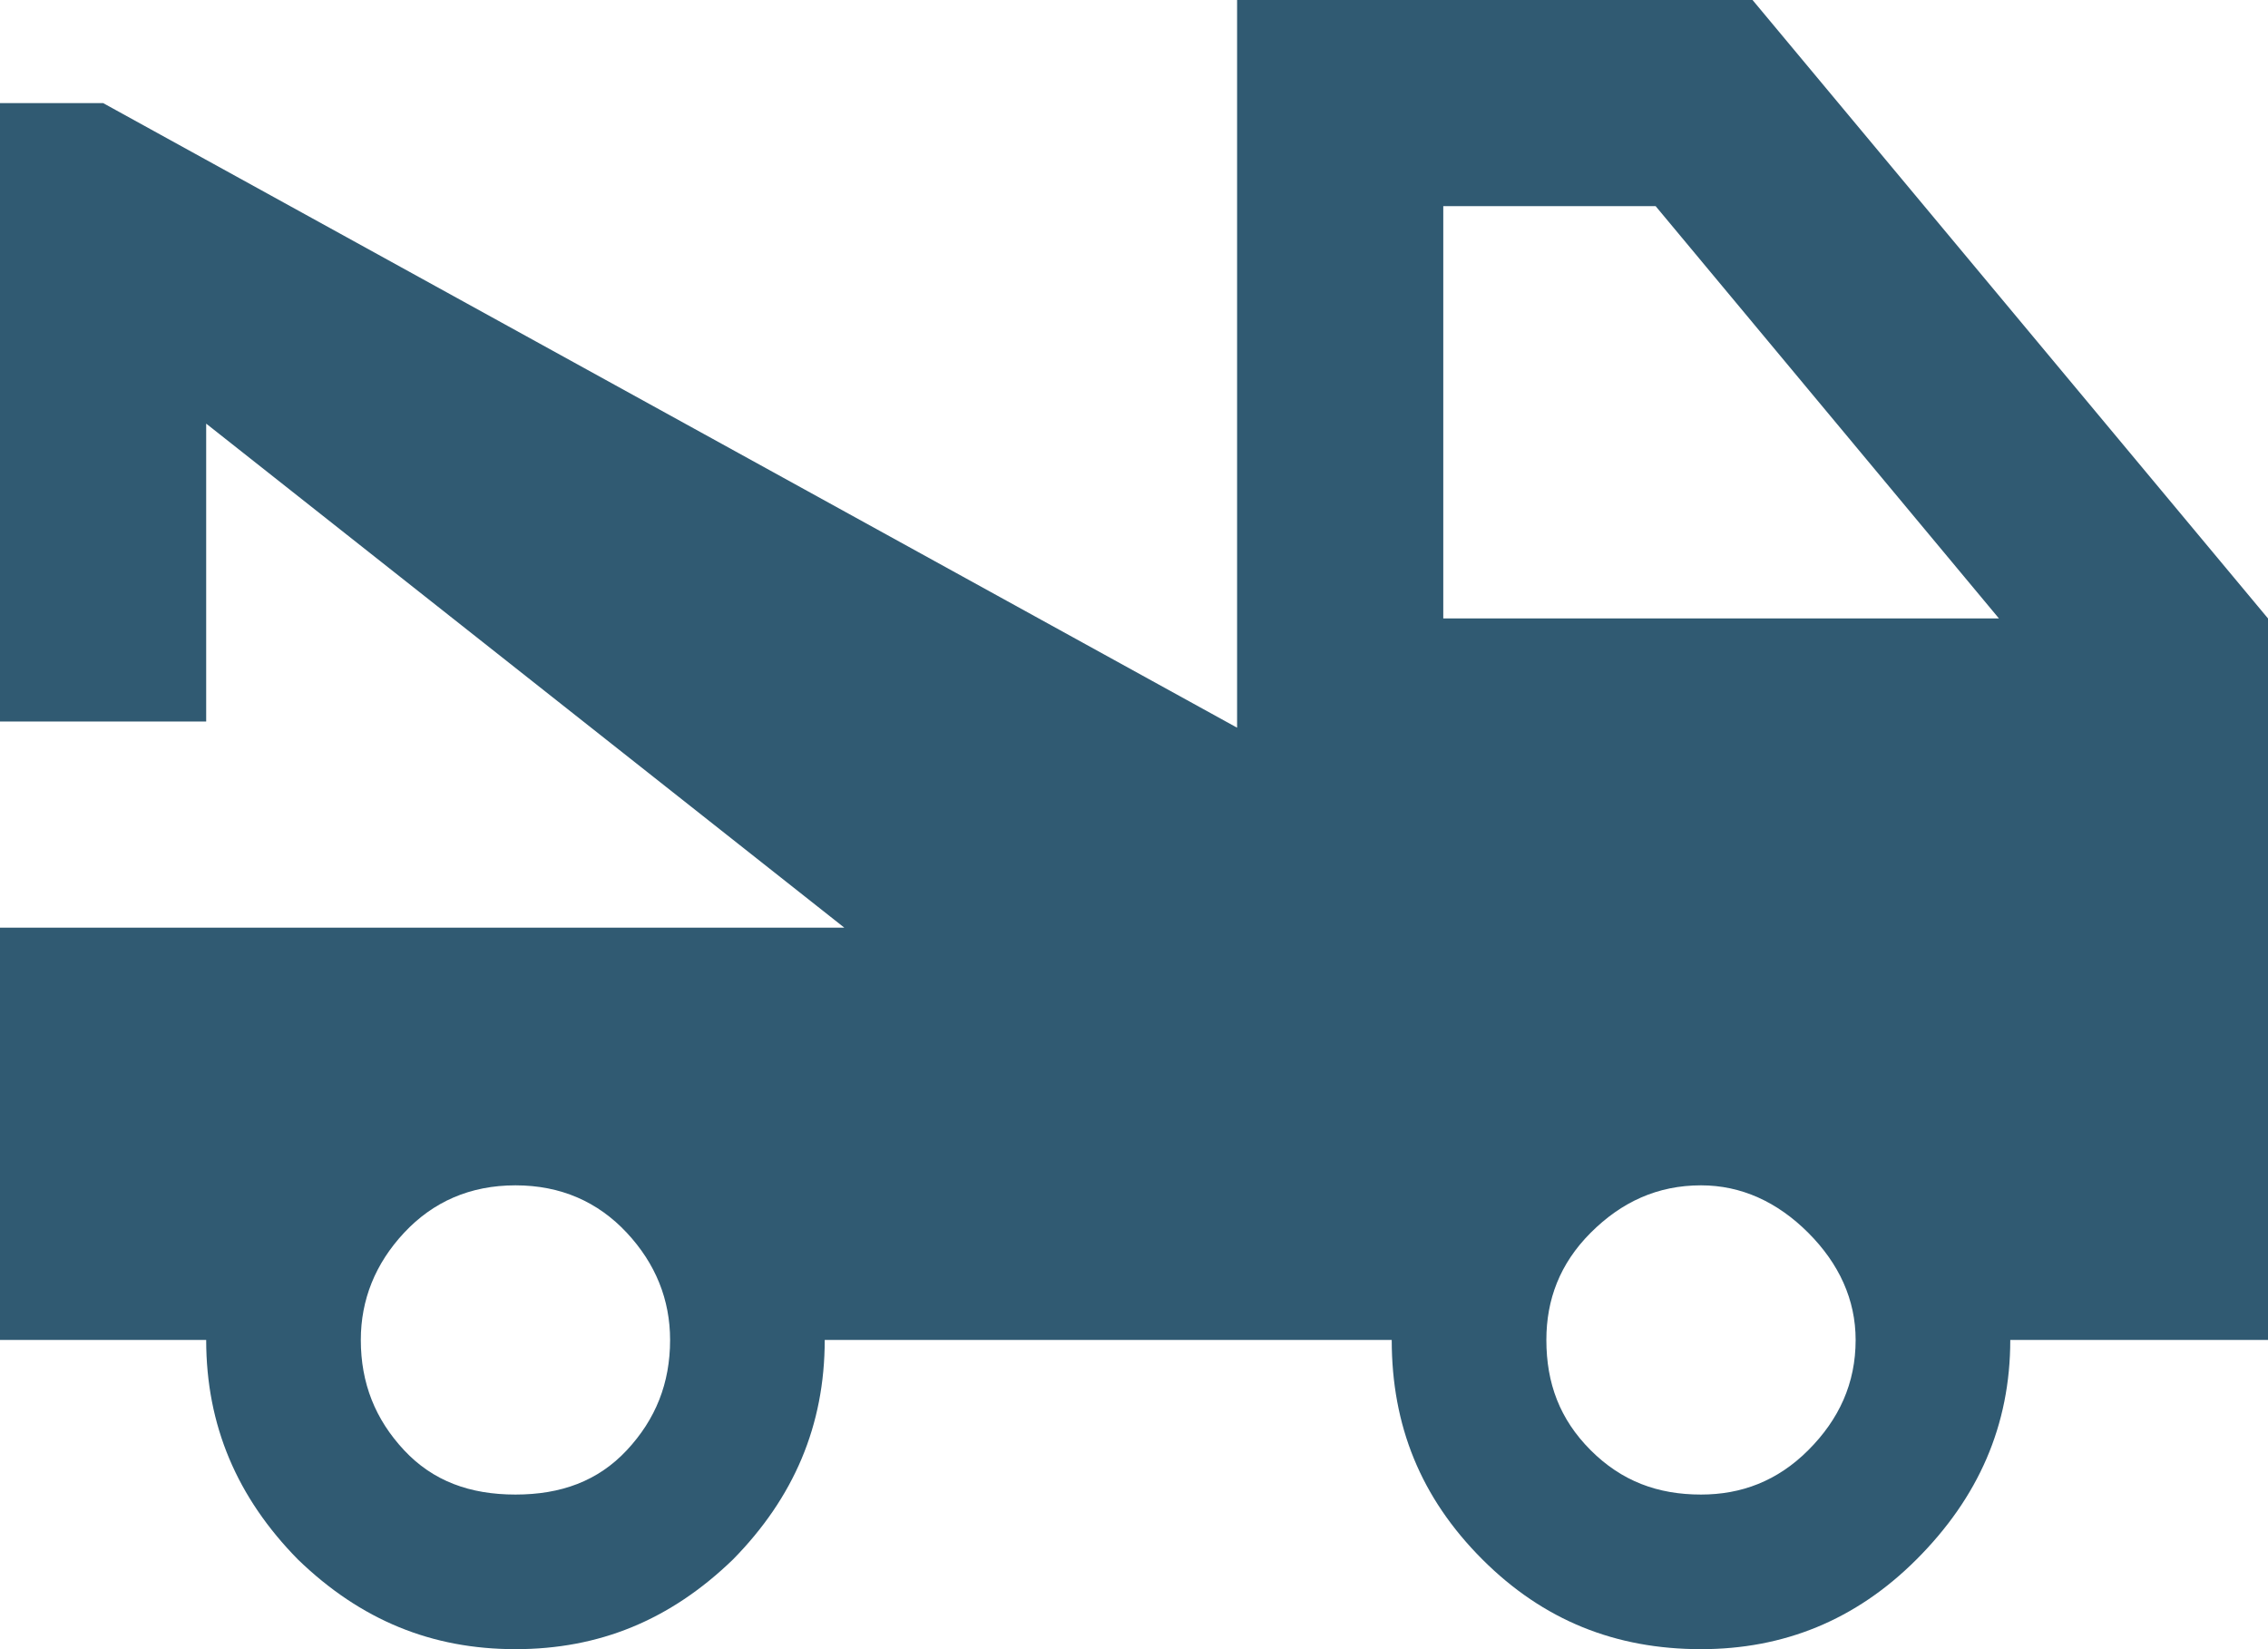 <svg width="44" height="32" viewBox="0 0 44 32" fill="none" xmlns="http://www.w3.org/2000/svg">
<path d="M28 12H38.78L32.12 4H28V12ZM33 29C33.78 29 34.48 28.74 35.08 28.14C35.68 27.54 36 26.84 36 26C36 25.22 35.68 24.52 35.08 23.92C34.48 23.32 33.78 23 33 23C32.16 23 31.46 23.32 30.86 23.92C30.26 24.52 30 25.22 30 26C30 26.84 30.26 27.54 30.86 28.14C31.46 28.74 32.16 29 33 29ZM10 29C10.88 29 11.6 28.74 12.16 28.14C12.72 27.54 13 26.84 13 26C13 25.22 12.72 24.52 12.16 23.92C11.6 23.32 10.88 23 10 23C9.12 23 8.4 23.32 7.84 23.92C7.28 24.52 7 25.22 7 26C7 26.84 7.28 27.54 7.84 28.14C8.4 28.74 9.12 29 10 29ZM34 0L44 12V26H39C39 27.66 38.38 29.06 37.18 30.26C36 31.44 34.6 32 33 32C31.34 32 29.94 31.44 28.76 30.26C27.56 29.06 27 27.66 27 26H16C16 27.66 15.4 29.06 14.22 30.26C13 31.44 11.62 32 10 32C8.38 32 7 31.44 5.78 30.26C4.6 29.06 4 27.66 4 26H0V18H16.38L4 8.22V14H0V2H2L24 14.12V0H34Z" fill="#305A72"/>
</svg>
